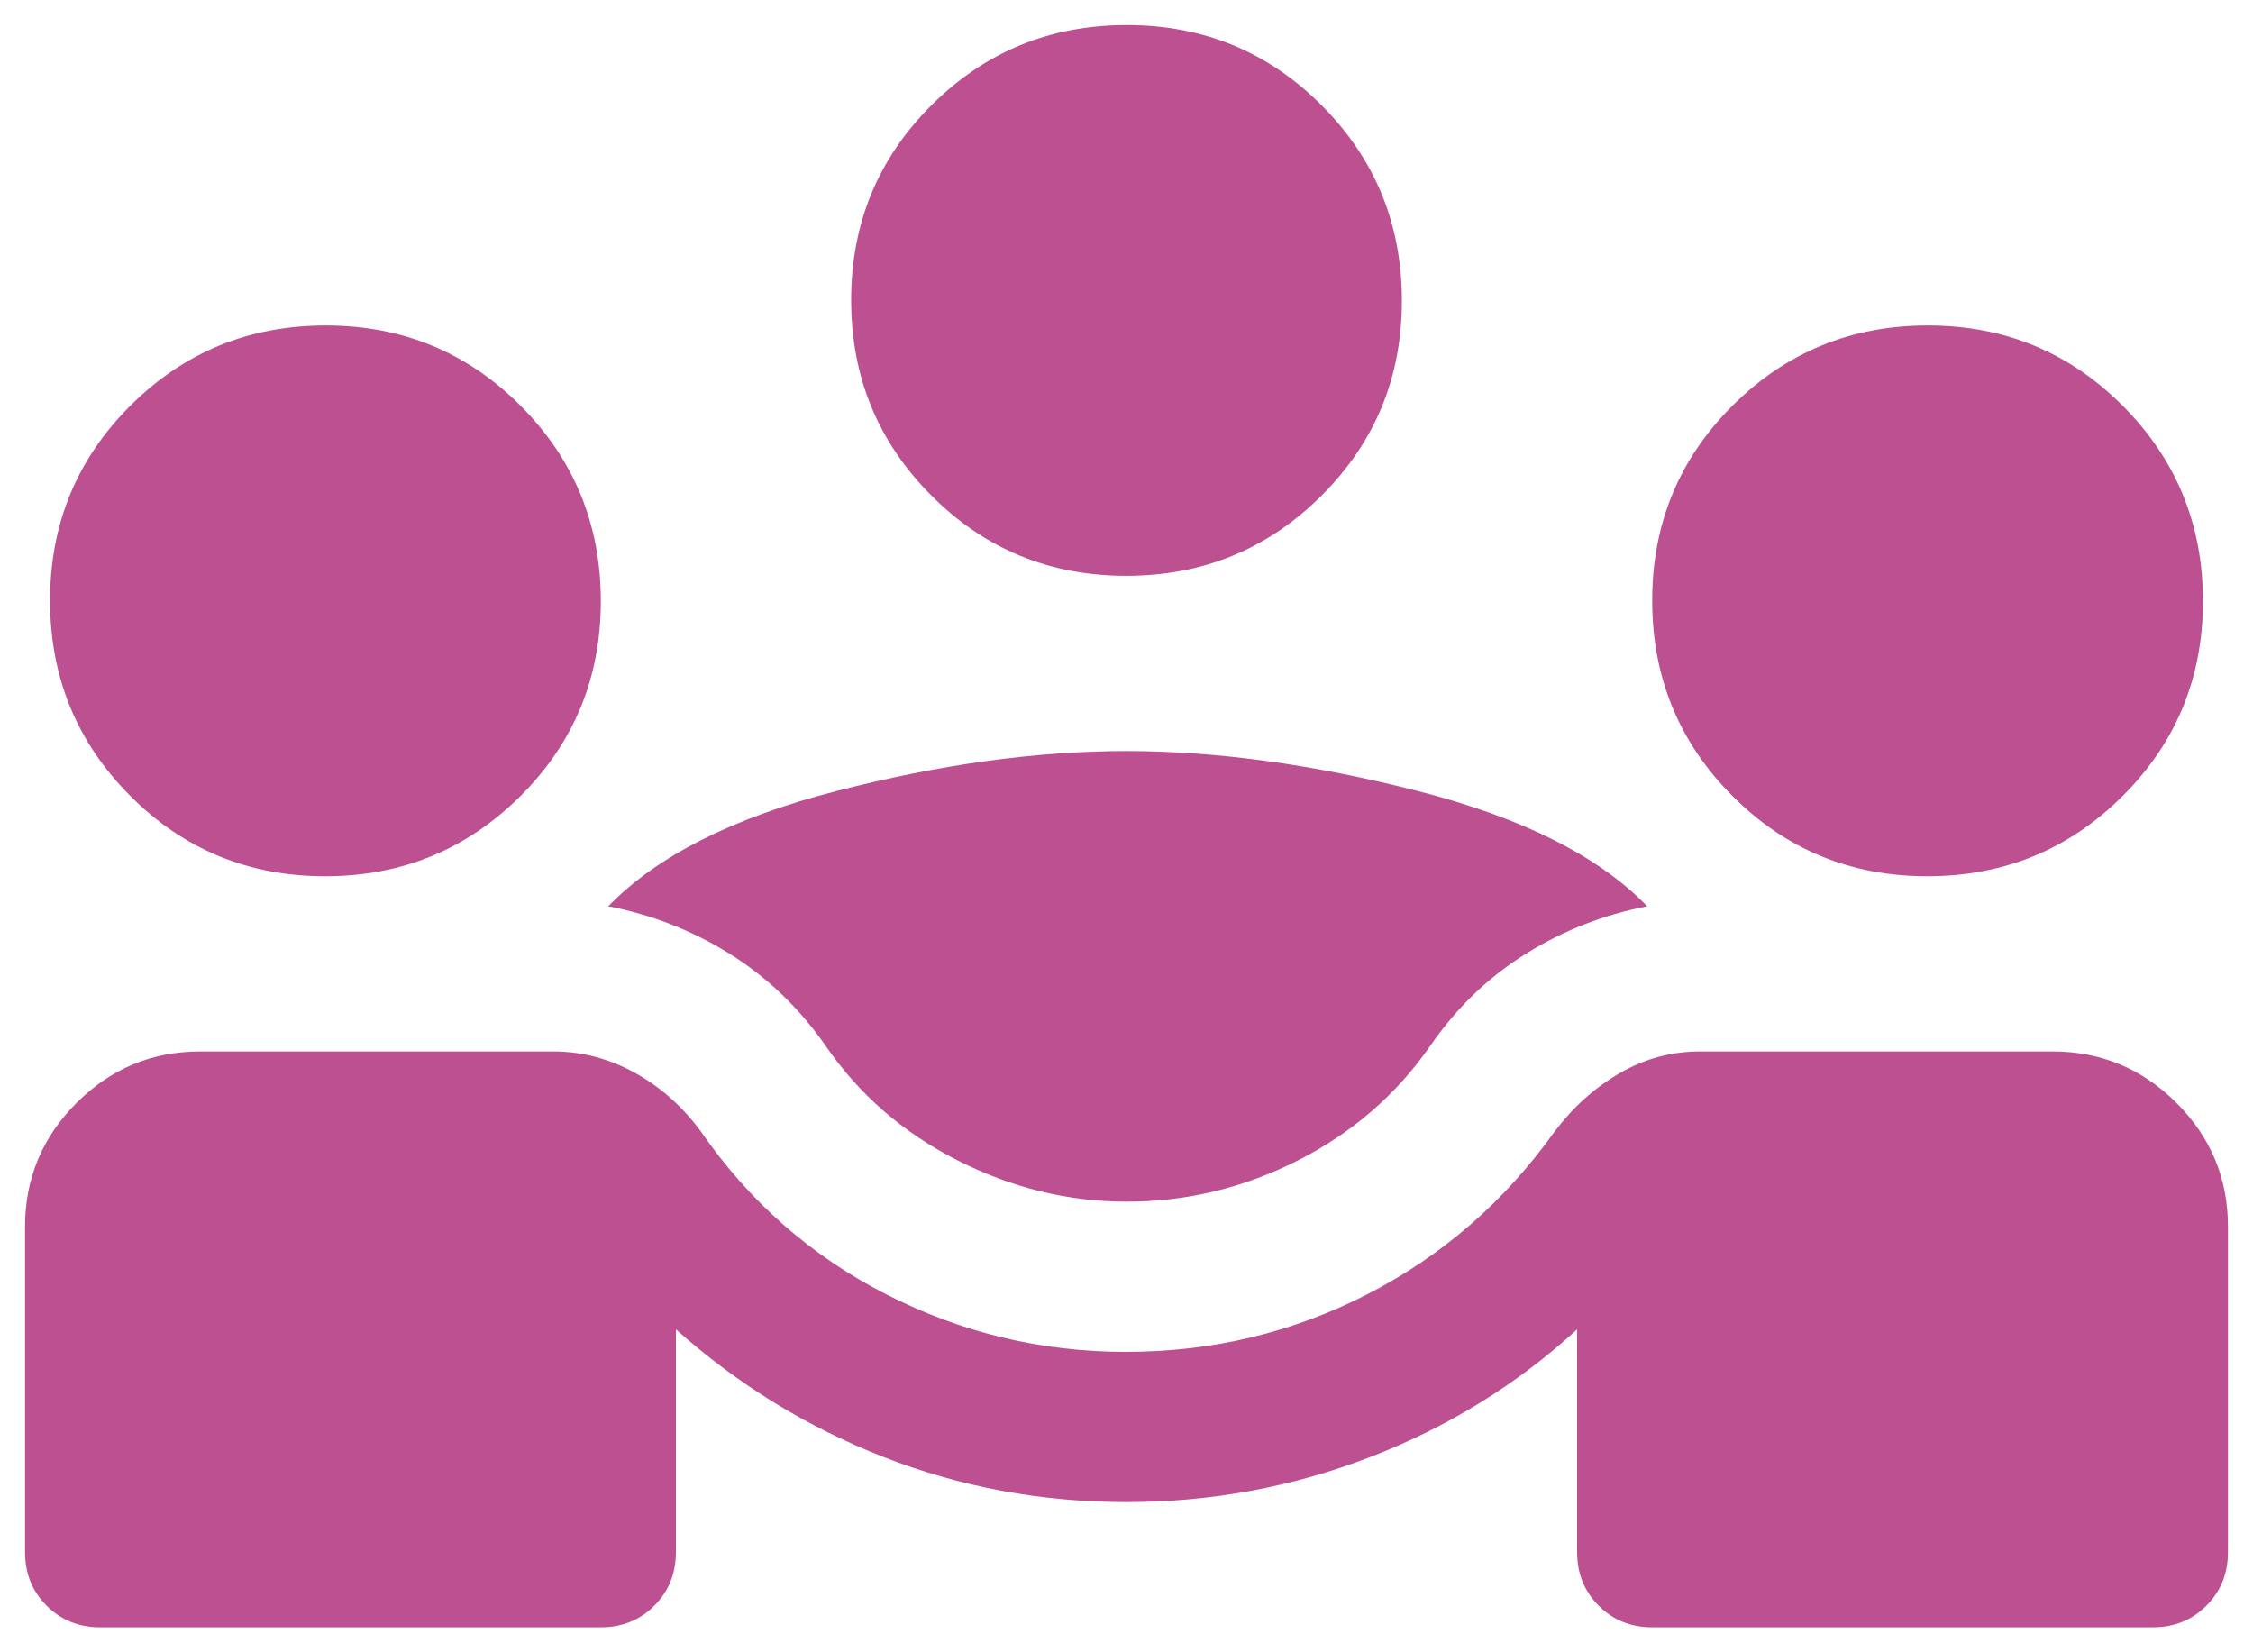 <svg width="60" height="44" viewBox="0 0 60 44" fill="none" xmlns="http://www.w3.org/2000/svg">
<path d="M2.667 43.334C2.1 43.334 1.625 43.142 1.242 42.759C0.858 42.375 0.667 41.9 0.667 41.334V32.667C0.667 31.384 1.124 30.285 2.038 29.371C2.951 28.457 4.05 28 5.333 28H14.733C15.495 28 16.219 28.189 16.905 28.567C17.59 28.945 18.178 29.467 18.667 30.134C19.956 32 21.6 33.445 23.6 34.467C25.6 35.489 27.725 36 29.976 36C32.273 36 34.418 35.489 36.411 34.467C38.404 33.445 40.067 32 41.4 30.134C41.894 29.48 42.472 28.961 43.137 28.577C43.801 28.192 44.511 28 45.267 28H54.667C55.95 28 57.049 28.457 57.963 29.371C58.877 30.285 59.333 31.384 59.333 32.667V41.334C59.333 41.9 59.142 42.375 58.758 42.759C58.375 43.142 57.9 43.334 57.333 43.334H44C43.433 43.334 42.958 43.142 42.575 42.759C42.192 42.375 42 41.9 42 41.334V35.4C40.4 36.867 38.563 38 36.49 38.8C34.416 39.6 32.253 40 30 40C27.733 40 25.578 39.6 23.533 38.8C21.489 38 19.645 36.867 18 35.4V41.334C18 41.9 17.808 42.375 17.425 42.759C17.042 43.142 16.567 43.334 16 43.334H2.667ZM30.003 32C28.445 32 26.945 31.634 25.5 30.9C24.056 30.167 22.889 29.156 22 27.867C21.289 26.845 20.433 26.023 19.433 25.4C18.433 24.778 17.356 24.356 16.2 24.134C17.489 22.8 19.511 21.778 22.267 21.067C25.022 20.356 27.6 20 30 20C32.4 20 34.989 20.356 37.767 21.067C40.544 21.778 42.578 22.8 43.867 24.134C42.711 24.356 41.633 24.778 40.633 25.4C39.633 26.023 38.785 26.84 38.087 27.854C37.185 29.152 36.011 30.167 34.567 30.9C33.122 31.634 31.601 32 30.003 32ZM8.659 23.334C6.62 23.334 4.889 22.62 3.467 21.192C2.045 19.765 1.333 18.032 1.333 15.992C1.333 13.953 2.047 12.223 3.475 10.8C4.902 9.378 6.635 8.667 8.675 8.667C10.714 8.667 12.444 9.381 13.867 10.808C15.289 12.236 16 13.969 16 16.008C16 18.047 15.286 19.778 13.859 21.2C12.431 22.622 10.698 23.334 8.659 23.334ZM51.326 23.334C49.286 23.334 47.556 22.62 46.133 21.192C44.711 19.765 44 18.032 44 15.992C44 13.953 44.714 12.223 46.141 10.8C47.569 9.378 49.302 8.667 51.341 8.667C53.38 8.667 55.111 9.381 56.533 10.808C57.956 12.236 58.667 13.969 58.667 16.008C58.667 18.047 57.953 19.778 56.526 21.2C55.098 22.622 53.365 23.334 51.326 23.334ZM29.992 15.334C27.953 15.334 26.222 14.62 24.8 13.193C23.378 11.765 22.667 10.032 22.667 7.992C22.667 5.953 23.381 4.223 24.808 2.8C26.235 1.378 27.969 0.667 30.008 0.667C32.047 0.667 33.778 1.381 35.2 2.808C36.622 4.236 37.333 5.969 37.333 8.008C37.333 10.047 36.62 11.778 35.192 13.2C33.765 14.623 32.032 15.334 29.992 15.334Z" fill="#BC5090"/>
</svg>
